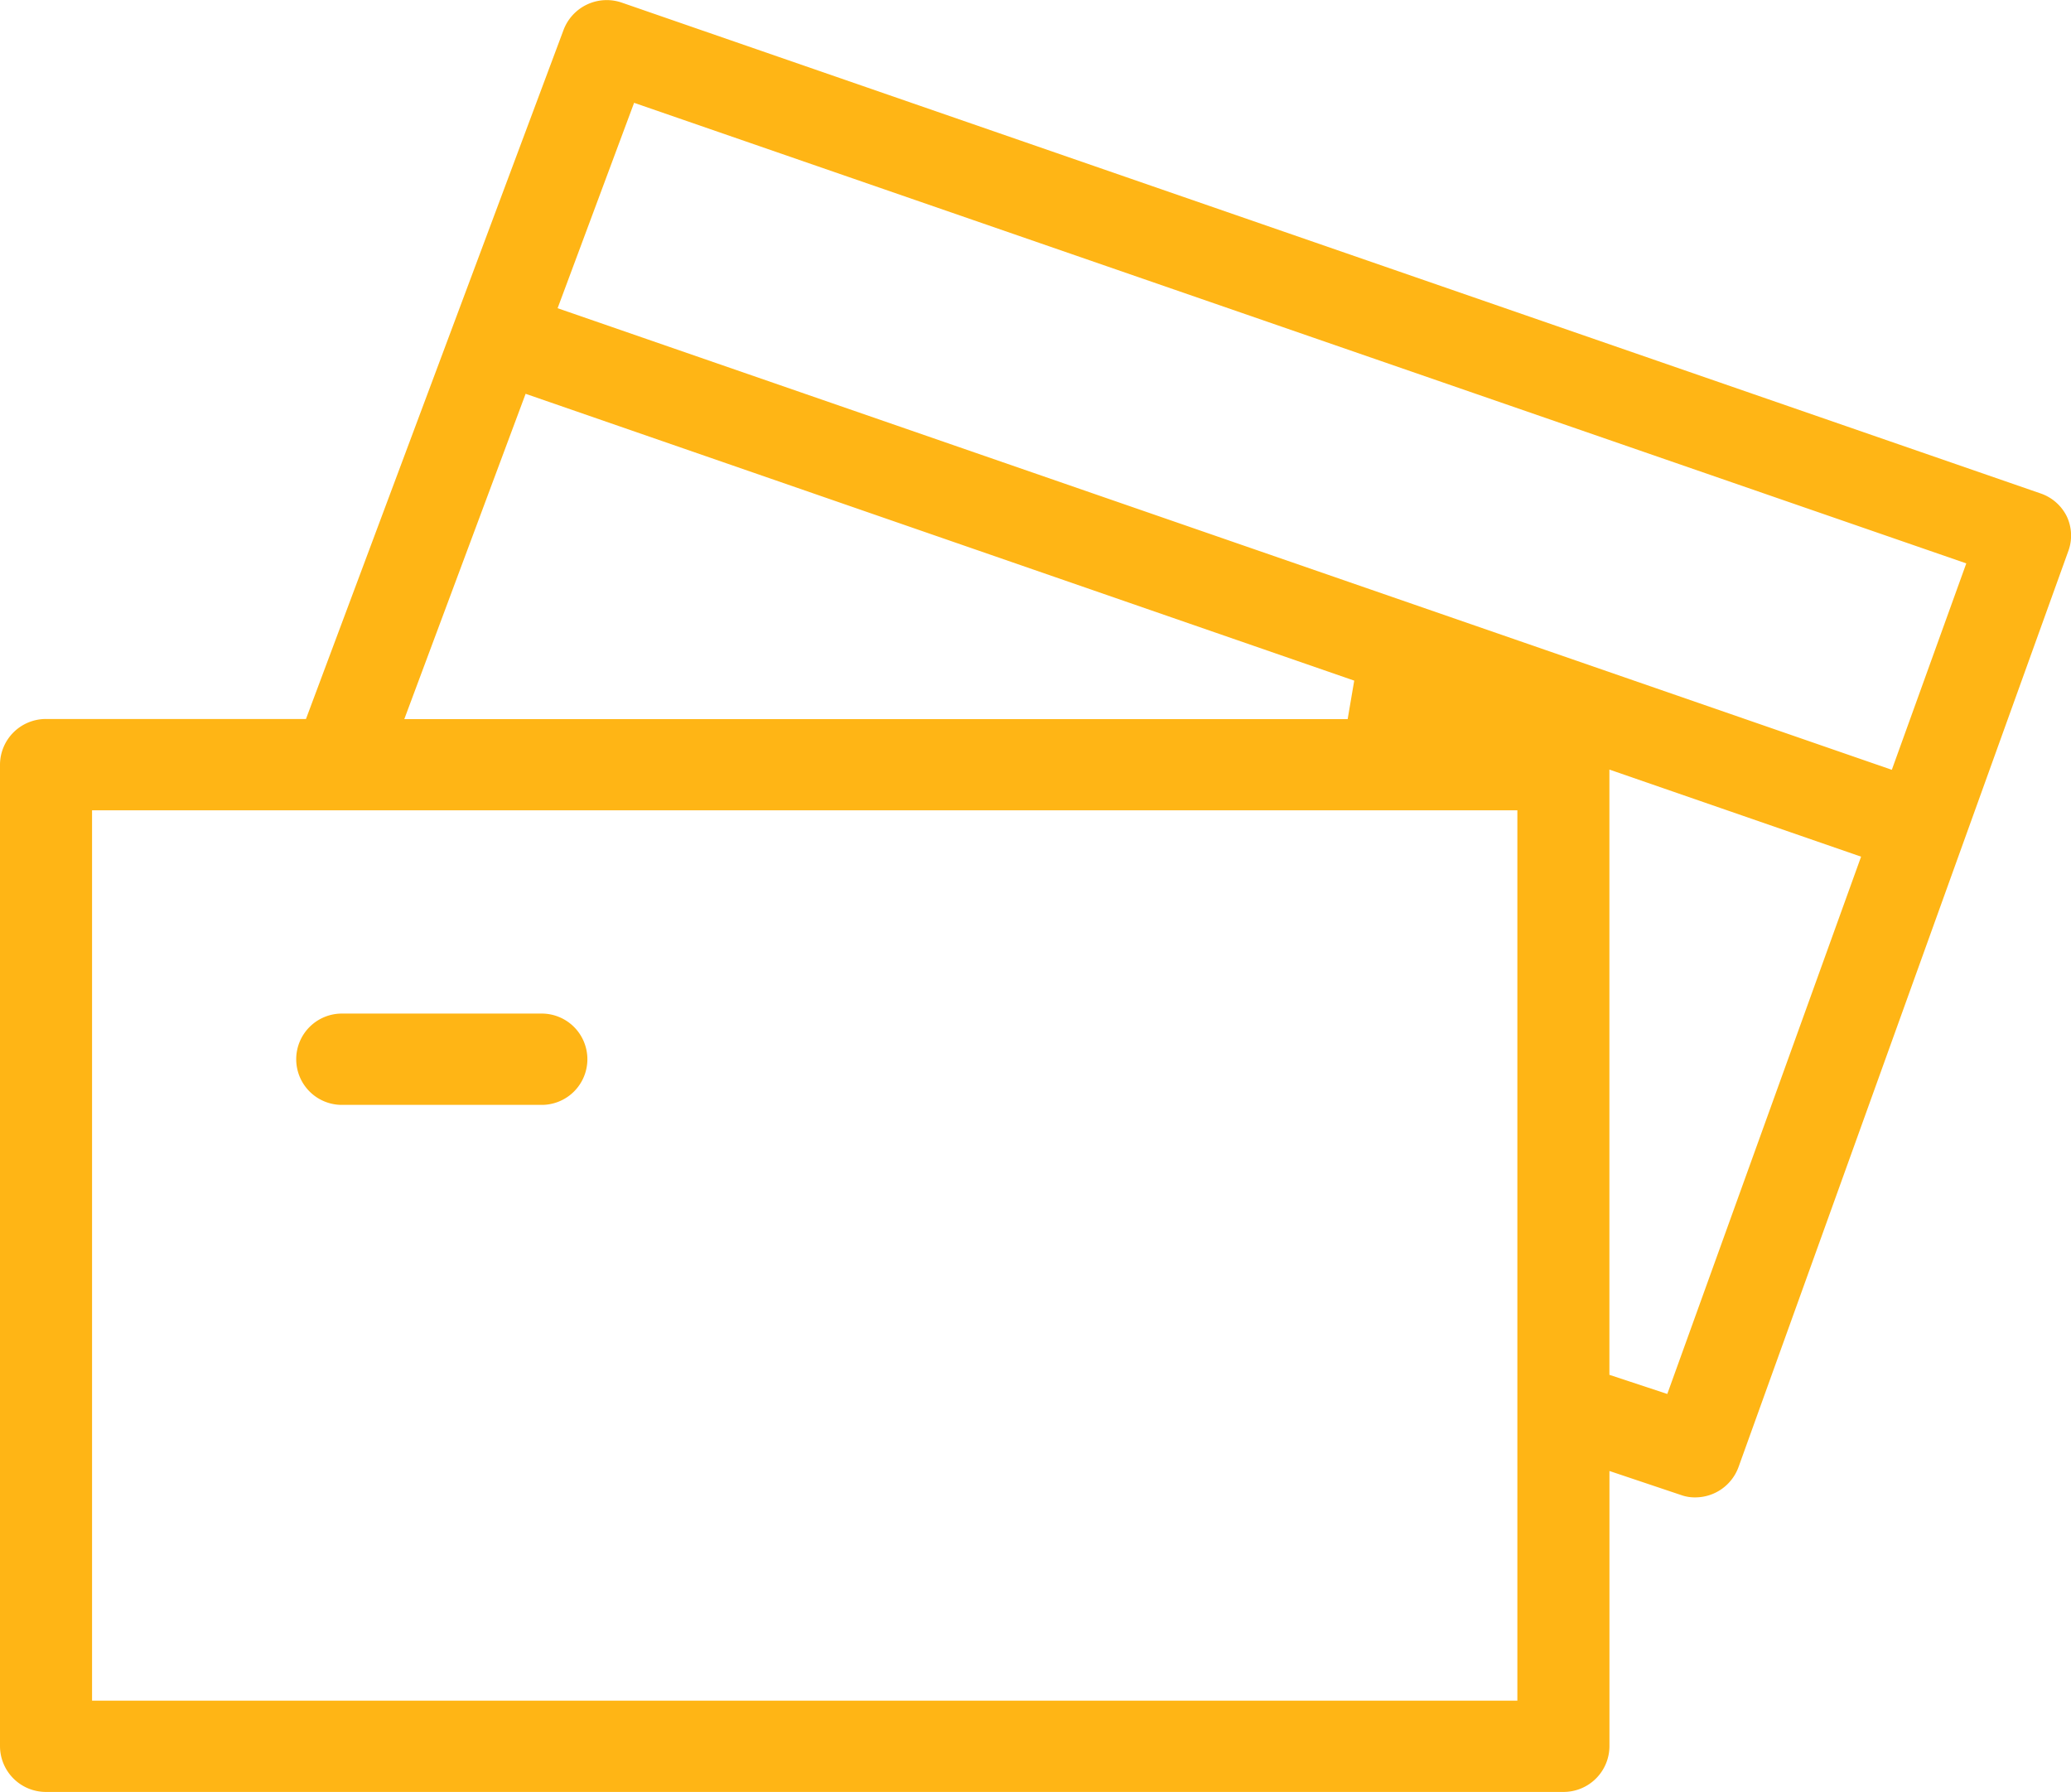 <svg xmlns="http://www.w3.org/2000/svg" width="89" height="77"><path d="M1.978 77A1.972 1.972 0 0 1 0 75.037V32.856a1.972 1.972 0 0 1 1.978-1.961h11.171l11.066-29.6a1.984 1.984 0 0 1 2.513-1.18L87.684 21.2a1.961 1.961 0 0 1 1.131.982 1.924 1.924 0 0 1 .073 1.488L74.713 63.037a1.981 1.981 0 0 1-1.859 1.306 1.735 1.735 0 0 1-.608-.1l-3.081-1.034v11.829A1.972 1.972 0 0 1 67.185 77H1.978zm1.978-3.923h61.252V34.818H3.956v38.258zm65.207-14l2.488.822 8.328-23.088-10.816-3.742v26.008zm-45.2-45.833L81.3 33.079l3.2-8.87L27.25 4.418zM17.375 30.9h40.54l.282-1.653-35.609-12.325zm-2.639 16.577a1.962 1.962 0 1 1 0-3.923h8.5a1.962 1.962 0 1 1 0 3.923h-8.5z" fill="#ffb515" fill-rule="evenodd"/></svg>
